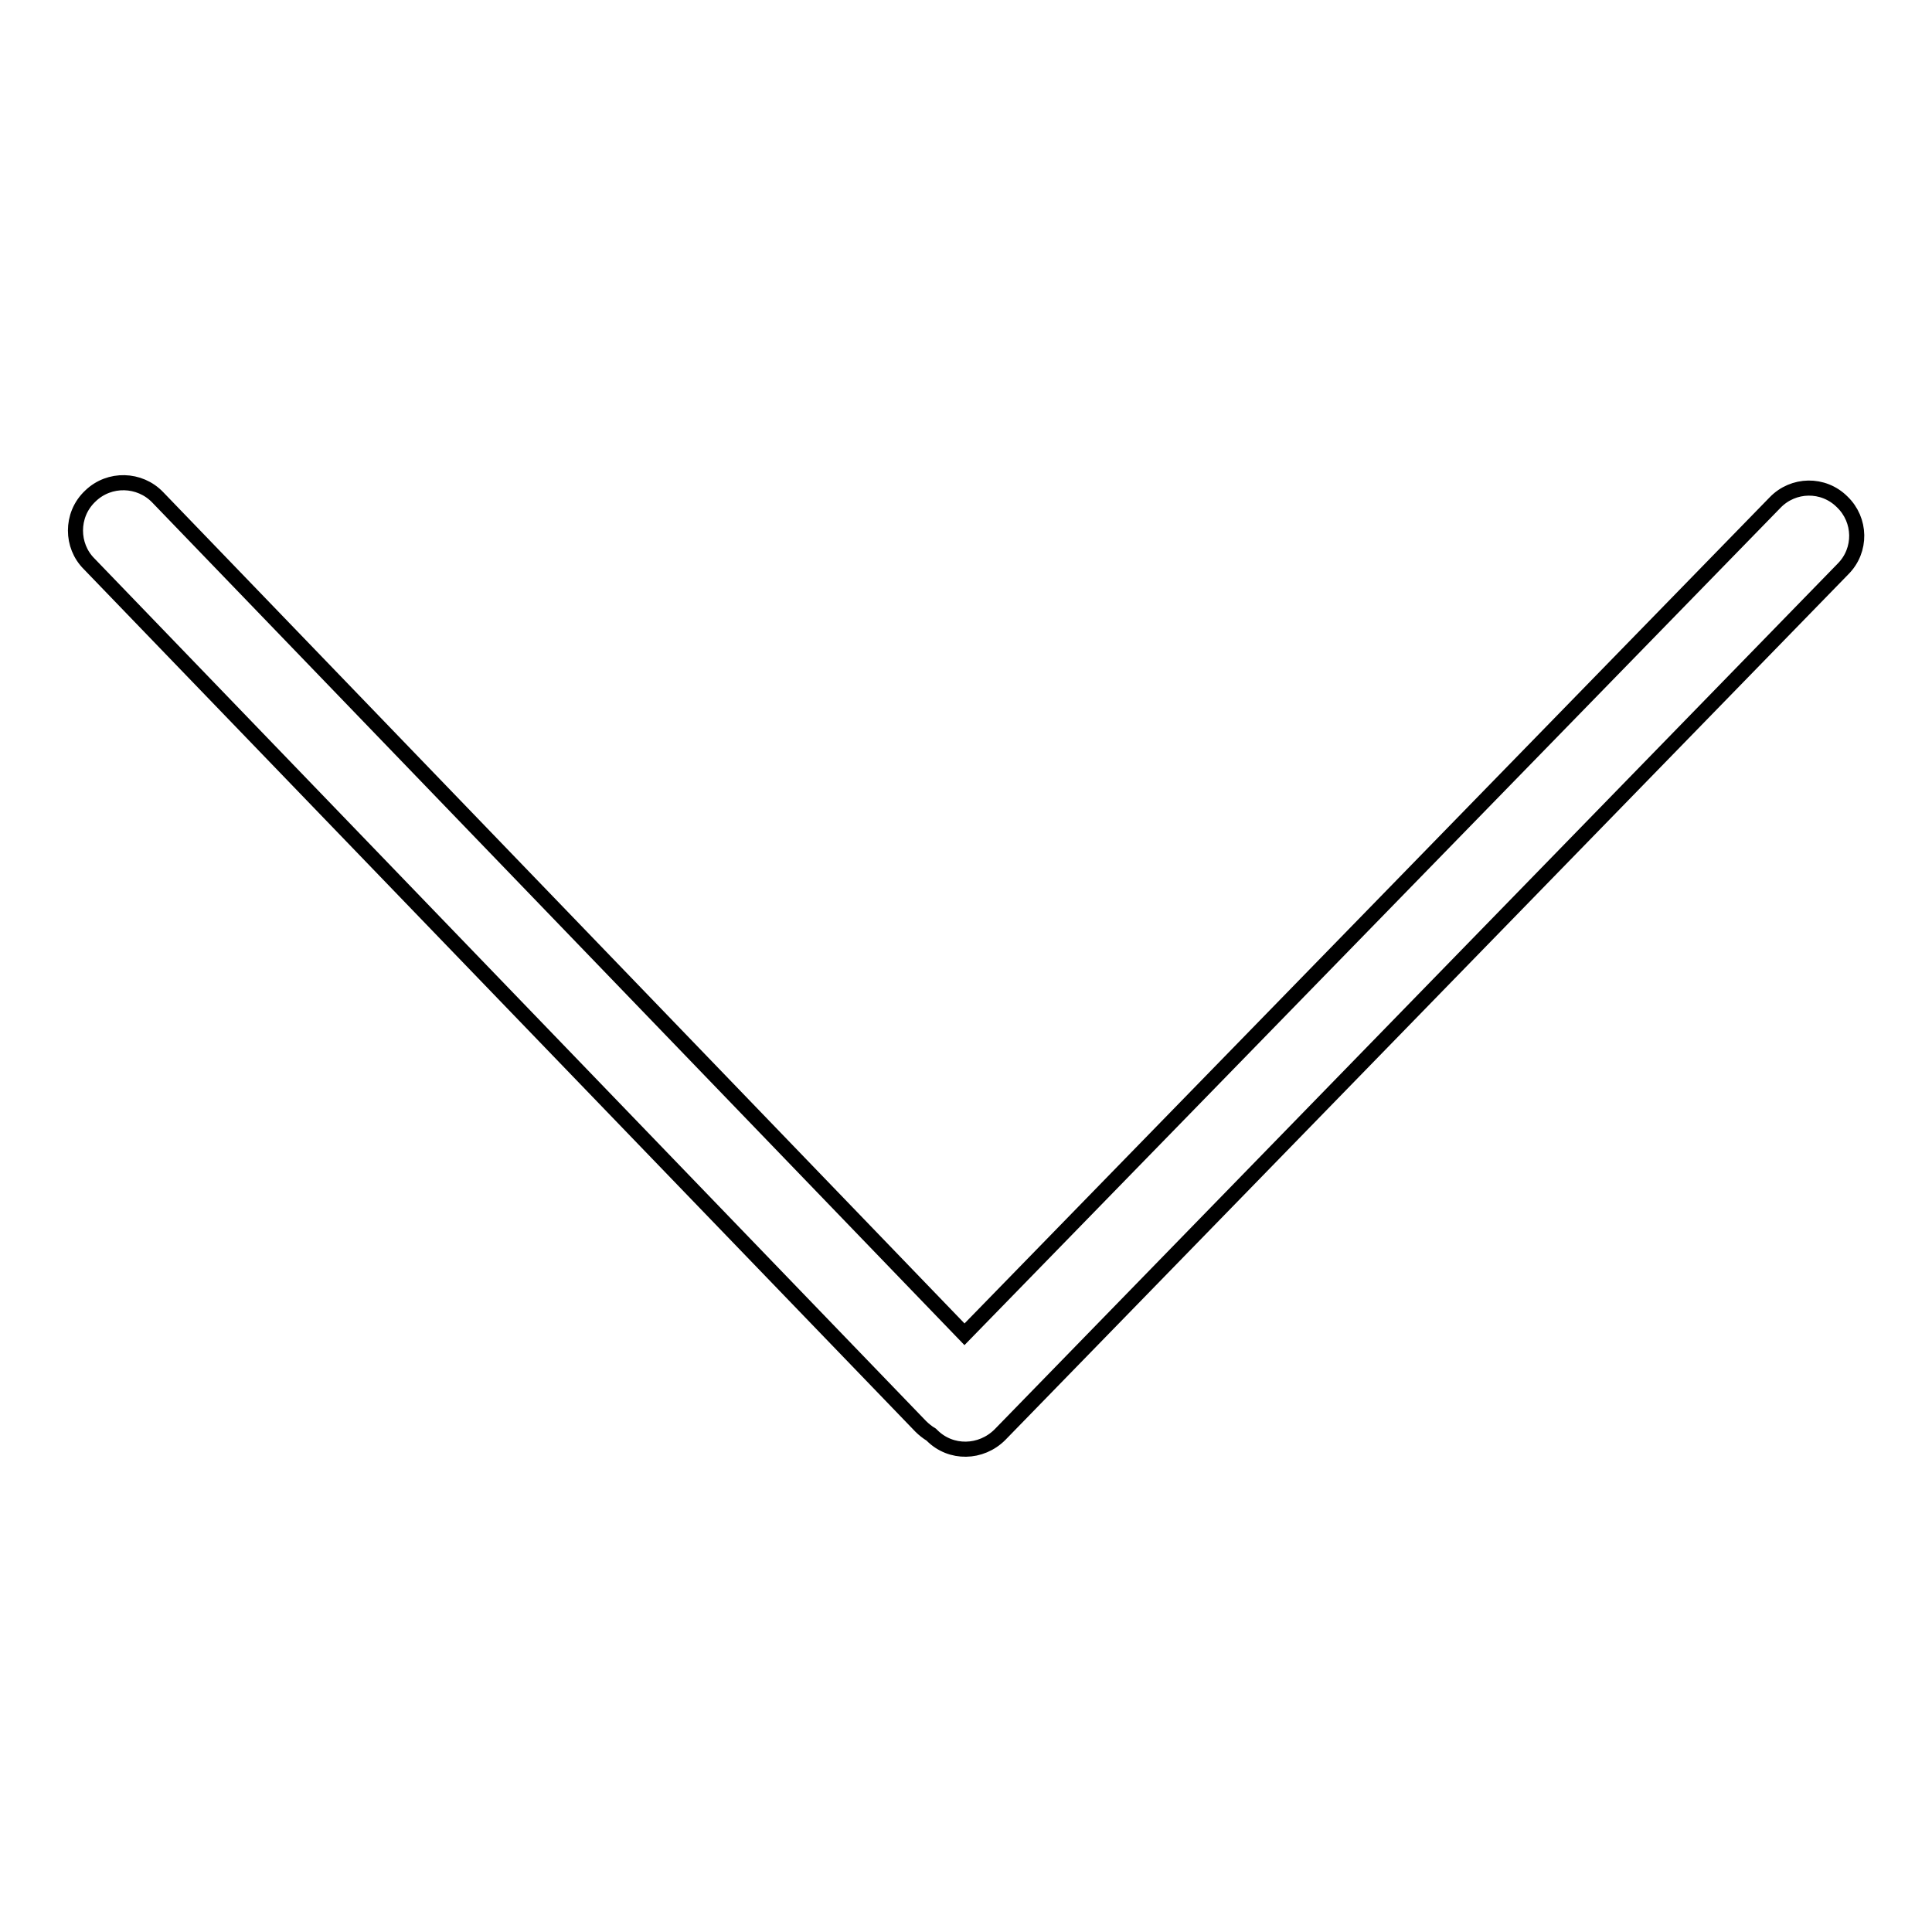<?xml version="1.0" encoding="utf-8"?>
<!-- Svg Vector Icons : http://www.onlinewebfonts.com/icon -->
<!DOCTYPE svg PUBLIC "-//W3C//DTD SVG 1.1//EN" "http://www.w3.org/Graphics/SVG/1.1/DTD/svg11.dtd">
<svg version="1.1" xmlns="http://www.w3.org/2000/svg" xmlns:xlink="http://www.w3.org/1999/xlink" x="0px" y="0px" viewBox="0 0 256 256" enable-background="new 0 0 256 256" xml:space="preserve">
<g> <path stroke-width="2" fill-opacity="0" stroke="#000000"  d="M132.5,190.1L244.2,75.4c2.5-2.5,2.4-6.5-0.1-8.9c-2.5-2.5-6.5-2.4-8.9,0.1L127.8,176.8L20.9,65.9 c-2.4-2.5-6.4-2.6-8.9-0.2C10.6,67,10,68.7,10,70.3c0,1.6,0.6,3.2,1.8,4.4L122,189c0.4,0.4,0.9,0.8,1.4,1.1l0.1,0.1 C126,192.7,130,192.6,132.5,190.1z"/></g>
</svg>
